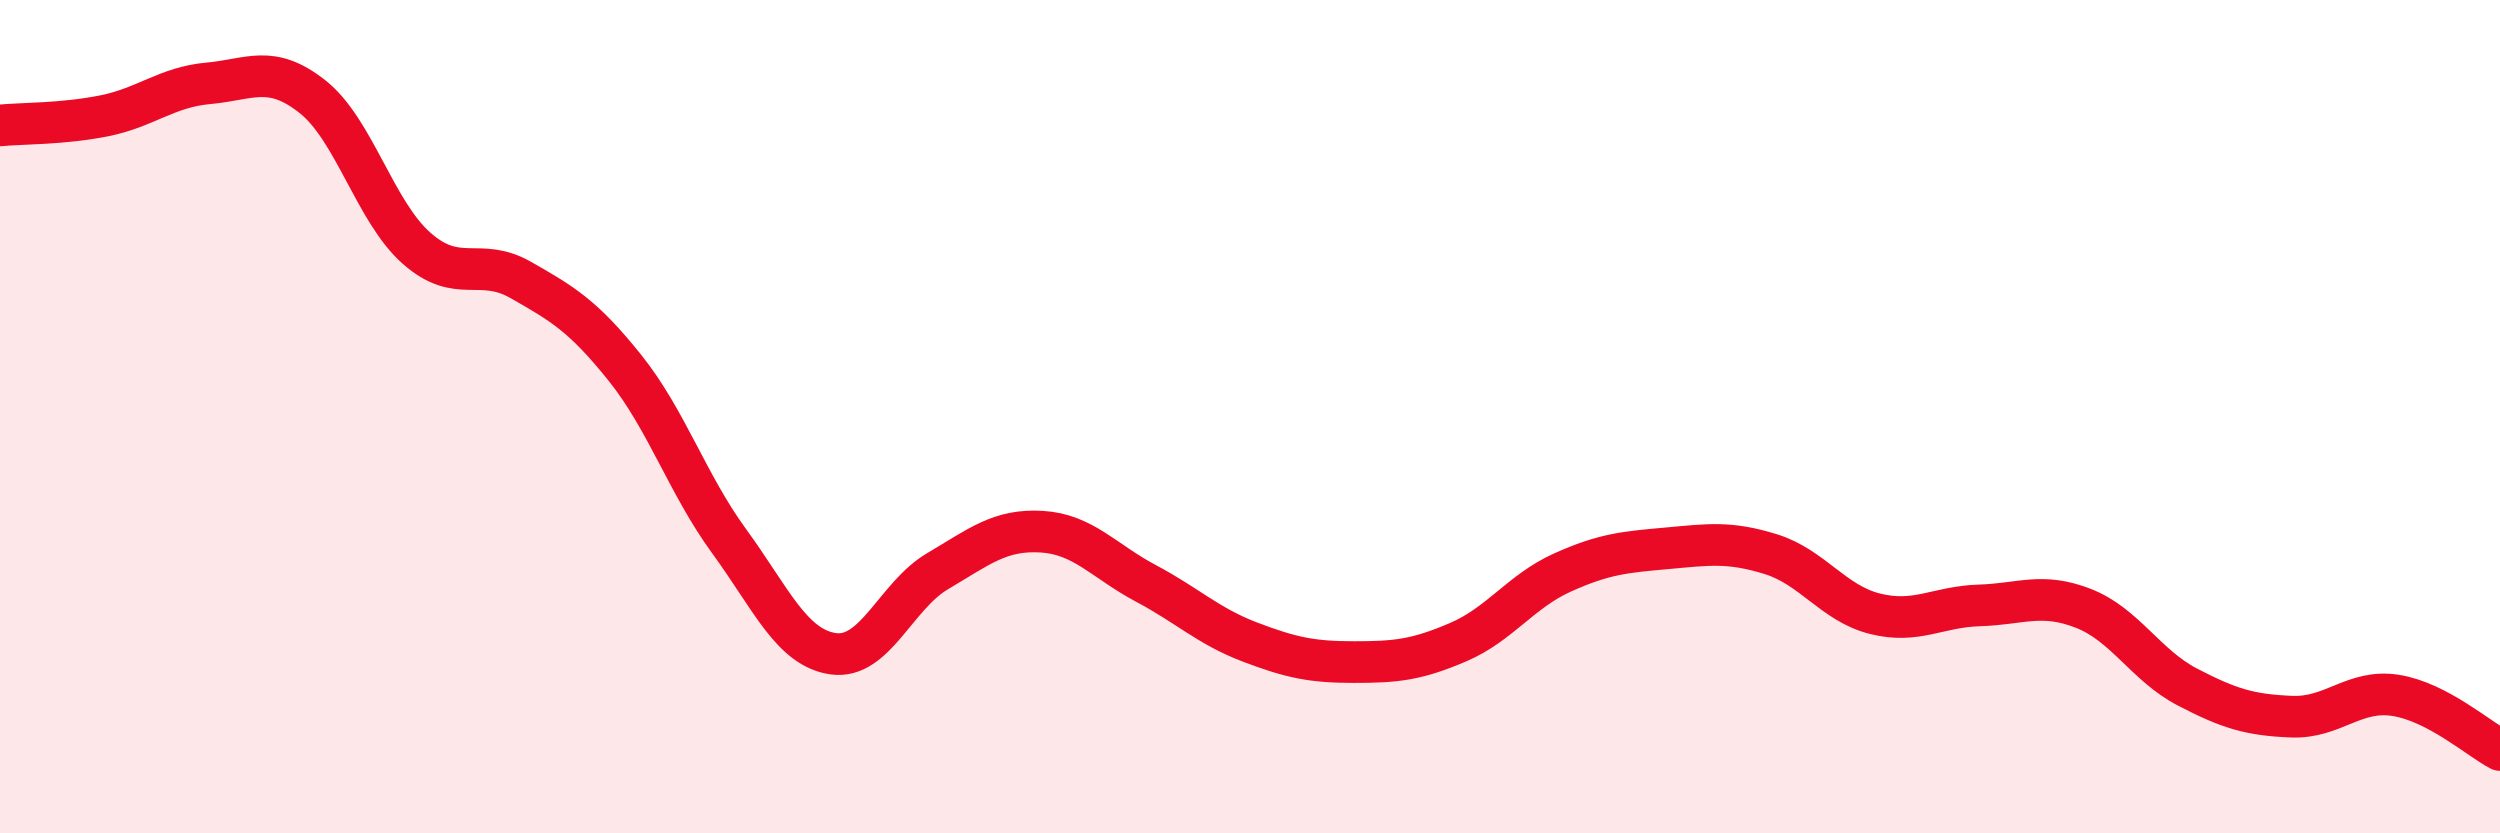 
    <svg width="60" height="20" viewBox="0 0 60 20" xmlns="http://www.w3.org/2000/svg">
      <path
        d="M 0,3.01 C 0.5,2.96 1.5,2.98 2.5,2.78 C 3.5,2.58 4,2.09 5,2 C 6,1.91 6.5,1.53 7.5,2.32 C 8.5,3.11 9,5.08 10,5.96 C 11,6.84 11.5,6.15 12.5,6.72 C 13.5,7.29 14,7.58 15,8.83 C 16,10.08 16.5,11.62 17.5,12.99 C 18.5,14.36 19,15.55 20,15.69 C 21,15.83 21.5,14.3 22.5,13.71 C 23.5,13.12 24,12.7 25,12.76 C 26,12.82 26.5,13.47 27.5,14 C 28.5,14.53 29,15.03 30,15.41 C 31,15.79 31.5,15.89 32.5,15.89 C 33.5,15.89 34,15.84 35,15.41 C 36,14.98 36.5,14.19 37.5,13.74 C 38.5,13.29 39,13.25 40,13.16 C 41,13.07 41.5,12.99 42.5,13.3 C 43.5,13.61 44,14.48 45,14.73 C 46,14.98 46.5,14.56 47.5,14.53 C 48.5,14.5 49,14.21 50,14.6 C 51,14.99 51.5,15.97 52.5,16.49 C 53.5,17.01 54,17.16 55,17.2 C 56,17.24 56.5,16.53 57.5,16.69 C 58.5,16.85 59.5,17.74 60,18L60 20L0 20Z"
        fill="#EB0A25"
        opacity="0.1"
        stroke-linecap="round"
        stroke-linejoin="round"
      />
      <path
        d="M 0,3.01 C 0.5,2.96 1.5,2.98 2.5,2.78 C 3.5,2.58 4,2.09 5,2 C 6,1.91 6.5,1.53 7.5,2.32 C 8.5,3.11 9,5.08 10,5.96 C 11,6.84 11.5,6.15 12.5,6.72 C 13.5,7.29 14,7.58 15,8.83 C 16,10.08 16.5,11.62 17.5,12.99 C 18.5,14.36 19,15.55 20,15.69 C 21,15.83 21.5,14.3 22.5,13.71 C 23.5,13.12 24,12.7 25,12.76 C 26,12.82 26.5,13.47 27.5,14 C 28.5,14.53 29,15.03 30,15.41 C 31,15.79 31.5,15.89 32.5,15.89 C 33.5,15.89 34,15.84 35,15.41 C 36,14.98 36.5,14.19 37.5,13.74 C 38.5,13.29 39,13.25 40,13.16 C 41,13.07 41.5,12.99 42.5,13.3 C 43.5,13.61 44,14.48 45,14.73 C 46,14.98 46.5,14.56 47.5,14.53 C 48.5,14.5 49,14.21 50,14.6 C 51,14.99 51.5,15.97 52.5,16.49 C 53.5,17.01 54,17.16 55,17.2 C 56,17.24 56.5,16.53 57.5,16.69 C 58.5,16.85 59.5,17.74 60,18"
        stroke="#EB0A25"
        stroke-width="1"
        fill="none"
        stroke-linecap="round"
        stroke-linejoin="round"
      />
    </svg>
  